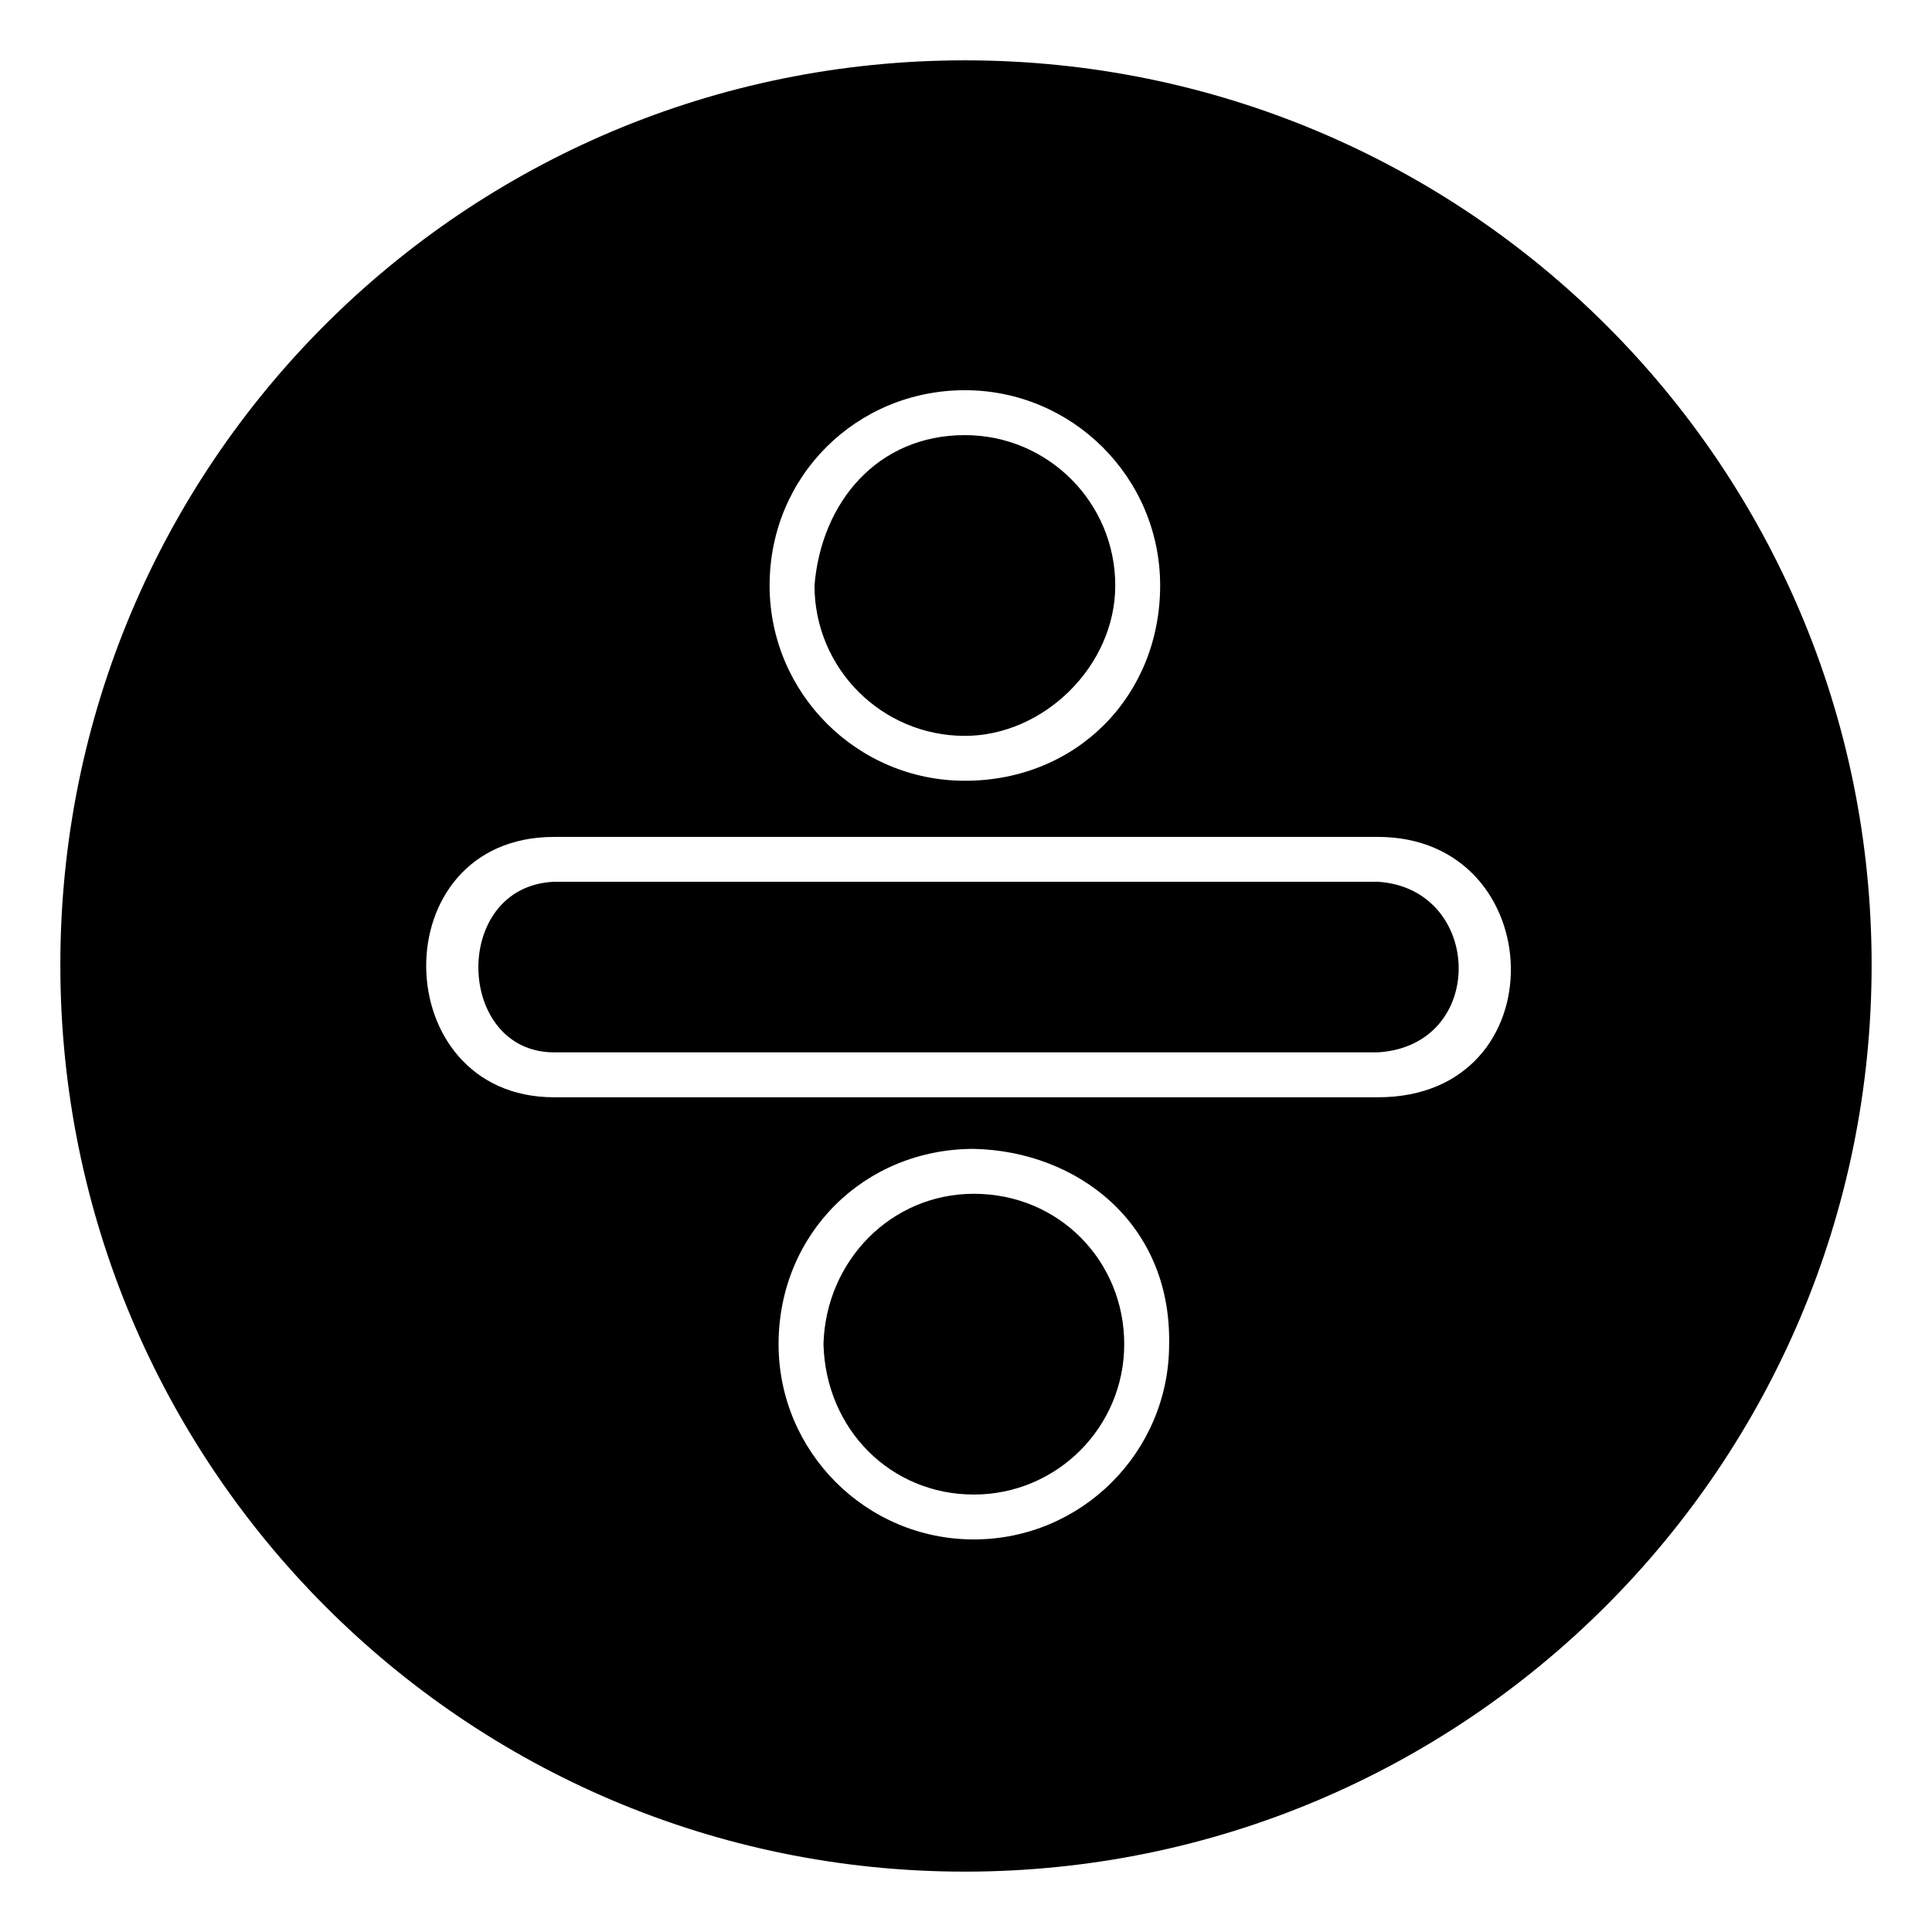 <?xml version="1.0" encoding="UTF-8"?>
<!-- Uploaded to: ICON Repo, www.svgrepo.com, Generator: ICON Repo Mixer Tools -->
<svg fill="#000000" width="800px" height="800px" version="1.1" viewBox="144 144 512 512" xmlns="http://www.w3.org/2000/svg">
 <path d="m399.7 159.99c132.64 0 240.3 107.07 240.3 239.71s-107.66 240.3-240.3 240.3-239.71-107.66-239.71-240.3 107.07-239.71 239.71-239.71zm-108.85 205.8h218.3c45.801 0 48.18 69 0 69h-218.3c-44.609 0-45.801-69 0-69zm111.23 174.28c22.008 0 39.852-17.844 39.852-39.852 0-22.008-17.25-39.852-39.852-39.852-22.008 0-39.258 17.844-39.852 39.852 0.594 22.602 17.844 39.852 39.852 39.852zm0 11.895c-28.551 0-51.75-23.199-51.75-51.75 0-29.145 22.602-51.75 51.75-51.75 27.363 0.594 52.344 19.629 51.75 51.75 0 28.551-23.199 51.75-51.75 51.75zm-2.379-212.95c20.82 0 39.852-18.438 39.852-39.852 0-22.008-17.844-39.852-39.852-39.852-23.199 0-38.066 17.844-39.852 39.852 0 22.008 17.844 39.852 39.852 39.852zm0 11.895c-28.551 0-51.75-23.199-51.75-51.75 0-29.145 23.199-51.75 51.75-51.75s51.75 23.199 51.75 51.75c0 29.145-22.008 51.75-51.75 51.75zm109.45 26.766h-218.3c-27.363 1.191-26.172 45.207 0 45.207h218.3c29.145-1.785 27.957-43.422 0-45.207z" fill-rule="evenodd"/>
</svg>